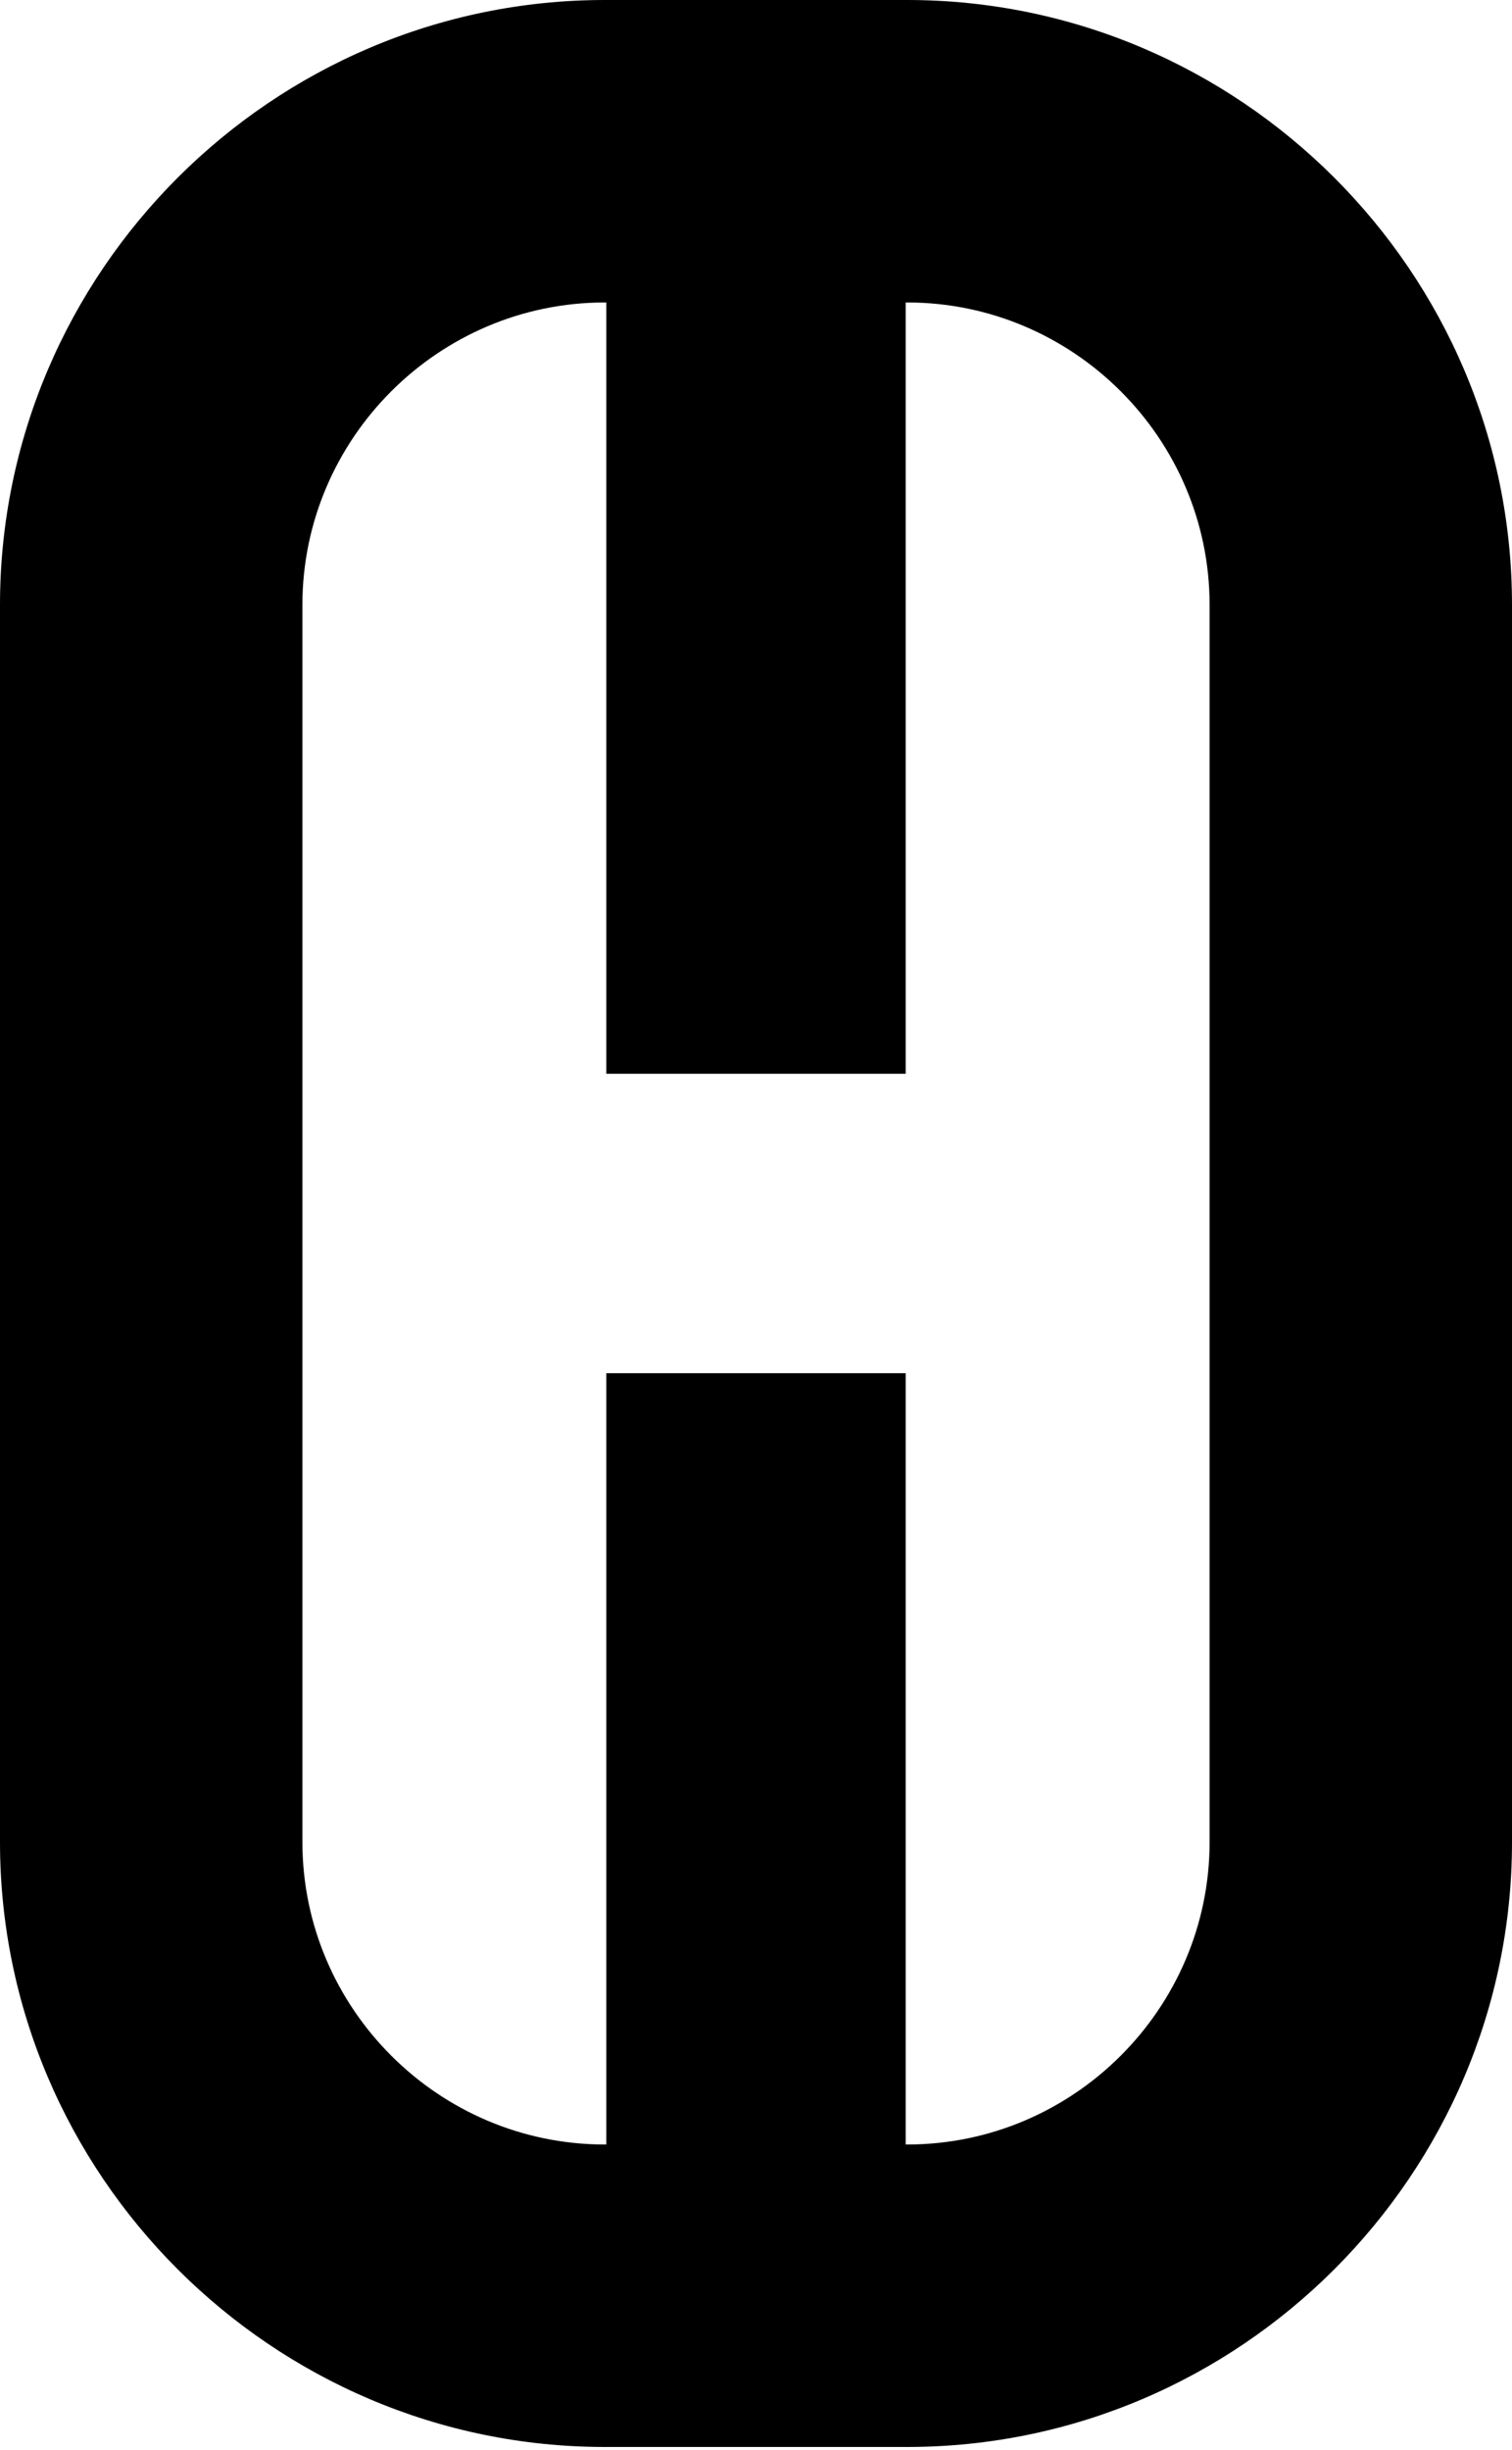 <svg width="100" height="162" viewBox="0 0 100 162" fill="none" xmlns="http://www.w3.org/2000/svg">
<path d="M60 0H40C18 0 0 18 0 40V121.8C0 143.8 18 161.8 40 161.8H60C82 161.8 100 143.8 100 121.8V40C100 18 82 0 60 0ZM80 121.8C80 132.8 71 141.8 60 141.8H59.9V90.8H40.1V141.8H40C29 141.8 20 132.8 20 121.8V40C20 29 29 20 40 20H40.1V71H59.9V20H60C71 20 80 29 80 40V121.8Z" fill="black"/>
</svg>
